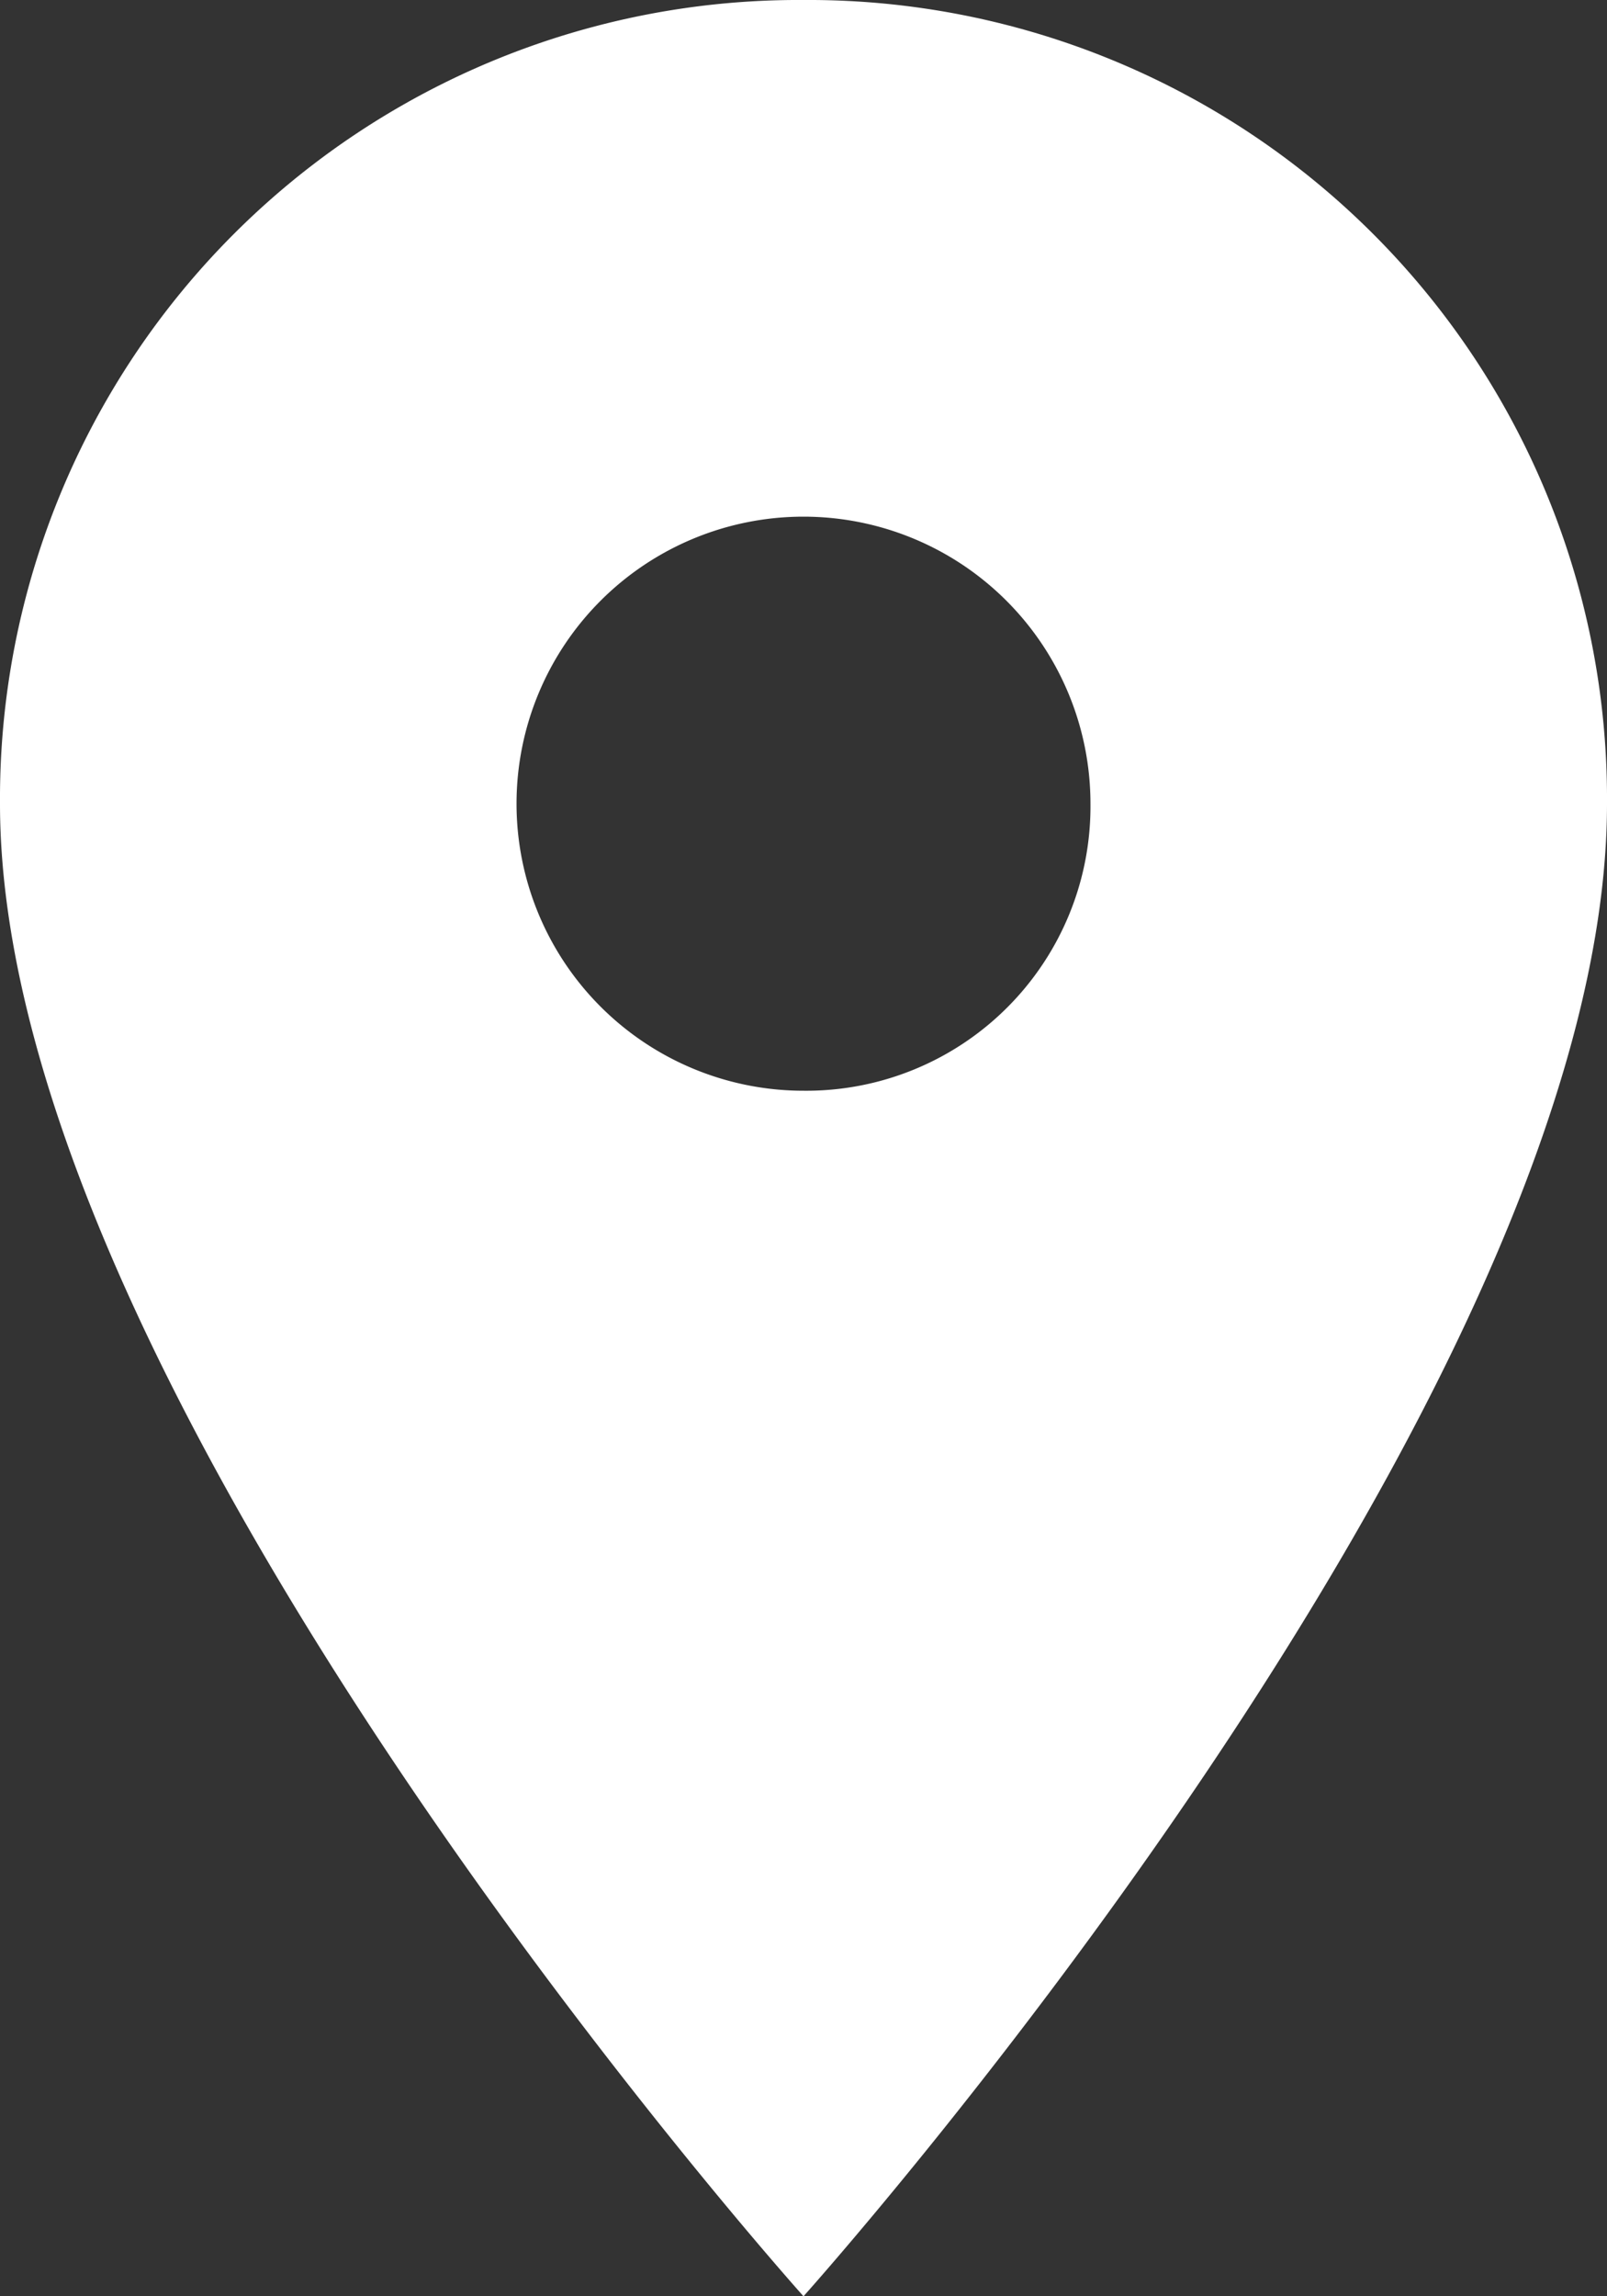 <svg xmlns="http://www.w3.org/2000/svg" width="14" height="20" viewBox="0 0 14 20">
  <rect x="0" y="0" width="14" height="20" fill="#333333" stroke="none"/>
  <g id="place" transform="translate(-5 -2)">
    <path id="Tracciato_471" data-name="Tracciato 471" d="M12,2A6.957,6.957,0,0,0,5,9c0,5.2,7,13,7,13s7-7.8,7-13A6.957,6.957,0,0,0,12,2Zm0,9.5A2.5,2.5,0,1,1,14.5,9,2.476,2.476,0,0,1,12,11.5Z" fill="#fff"/>
  </g>
</svg>
